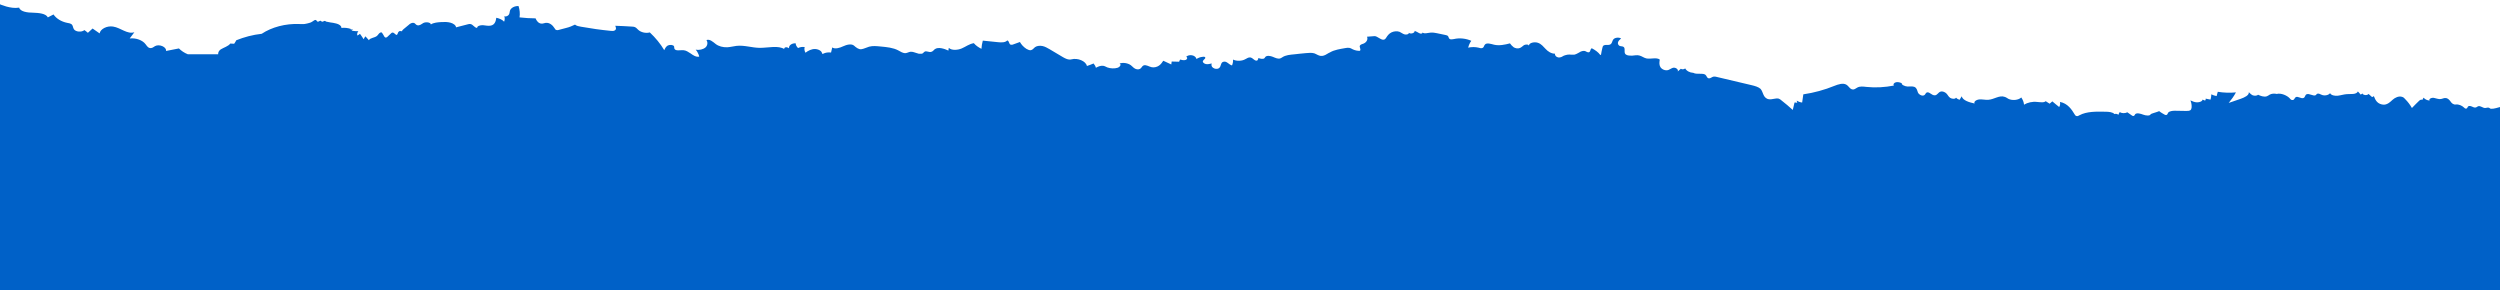 <?xml version="1.0" encoding="utf-8"?>
<!-- Generator: Adobe Illustrator 28.2.0, SVG Export Plug-In . SVG Version: 6.00 Build 0)  -->
<svg version="1.1" id="Layer_2_00000177443956966347006770000017781139718616089241_"
	 xmlns="http://www.w3.org/2000/svg" xmlns:xlink="http://www.w3.org/1999/xlink" x="0px" y="0px" viewBox="0 0 1280 148.7"
	 style="enable-background:new 0 0 1280 148.7;" xml:space="preserve">
<style type="text/css">
	.st0{fill:#0061C8;}
	.st1{fill:#CC562E;}
</style>
<g id="Layer_1-2">
	<g>
		<path class="st0" d="M1280,54.8v93.9H0V2.2c0,0,5.5,2.5,9.8,1.7C10.4,6,14.1,6.5,17,6.5c2.9,0.1,6.5,0.4,7.5,2.4l2.9-1.5
			c1.4,2.1,4,3.7,7,4.3c0.8,0.1,1.6,0.3,2.2,0.7c0.8,0.6,0.7,1.7,1.2,2.5c0.9,1.5,4.1,1.7,5.4,0.5c0.6,0.4,1.2,0.9,1.8,1.4
			c0.8-0.7,1.6-1.5,2.4-2.2c1.2,0.8,2.4,1.7,3.6,2.5c0.4-2.3,3.8-4,6.9-3.5c3.9,0.6,7.3,4.1,10.9,2.9c-0.8,1-1.6,2.1-2.4,3.2
			c3.2-0.4,6.6,0.9,8.1,2.9c0.7,0.9,1.4,2.2,2.9,2c0.8-0.1,1.3-0.6,2-1c2.2-1.2,6,0.5,5.6,2.5c2.2-0.4,4.4-0.9,6.6-1.3
			c1.2,1.2,2.8,2.3,4.6,3h15.5c-0.1-0.9,0.4-1.9,1.3-2.5c1.6-1,3.9-1.6,4.9-3c0.7,0,1.3,0.1,2,0.1c0.4-0.6,0.8-1.2,1.1-1.8
			c4-1.6,8.4-2.8,13-3.3c5.1-3.4,12.2-5.3,19.2-5c0.9,0,1.8,0.1,2.7,0c0.9-0.1,1.8-0.4,2.6-0.6c0.9-0.2,1.6-0.8,2.4-1.3
			c0.2-0.1,0.4-0.2,0.7-0.2c0.6,0.1,0.5,0.8,1.1,0.9c0.6,0.1,1-0.7,1.6-0.4c0.2,0.1,0.3,0.3,0.5,0.4c0.6,0.2,1-0.5,1.6-0.4
			c0.2,0.1,0.3,0.2,0.5,0.3c0.2,0.1,0.5,0.2,0.8,0.2c1,0.2,1.9,0.4,2.9,0.5c1,0.2,2,0.4,2.8,0.8c0.8,0.4,1.5,1.1,1.4,1.8
			c1.6-0.2,3.3,0,4.8,0.5c-0.1,0-0.2,0.1-0.1,0.2c0.1,0.1,0.4,0.1,0.6,0.1c0.2,0,0.5,0,0.6,0.2c-0.3,0.1-0.6,0.2-0.7,0.4
			c1.2,0.2,2.4,0.3,3.5,0.3c-0.6,0.6-0.8,1.5-0.5,2.2c0.5-0.3,0.9-0.5,1.3-0.9c0.7,0.9,1.3,1.9,1.9,2.8c0.2-0.5,0.5-1,0.9-1.5
			c0.6,0.7,1.2,1.4,1.8,2c0.4-1.2,2.9-1.2,4.1-2.2c0.7-0.6,1-1.5,1.9-1.8c0.1,0,0.3-0.1,0.4,0c0.1,0,0.2,0.1,0.3,0.2
			c0.4,0.6,0.8,1.2,1.1,1.8c0.1,0.2,0.3,0.5,0.6,0.6c0.5,0.1,1-0.2,1.2-0.5c0.6-0.5,1.1-1.1,1.7-1.6c0.2-0.2,0.4-0.4,0.6-0.4
			c1-0.2,1.4,1,2.3,1.2c0.5-0.3,0.5-0.8,0.7-1.2c0.2-0.4,0.6-0.9,1.2-0.8c0.2,0,0.4,0.1,0.7,0.1c0.2,0,0.4-0.2,0.2-0.4
			c1.1-1.1,2.2-1.8,3.3-2.8c0.7-0.7,1.8-1.4,2.9-1c0.6,0.3,0.8,0.9,1.5,1.1c1.1,0.4,2.1-0.5,3.1-1.1c1.3-0.7,3.8-0.4,3.9,0.7
			c1.4-0.9,3.5-1.1,5.4-1.2c1.5-0.1,3.1-0.1,4.6,0.3s2.8,1.3,2.9,2.4c1.9-0.5,3.9-1,5.8-1.5c0.5-0.1,1-0.3,1.5-0.2
			c1.5,0.2,2,1.9,3.5,2c-0.1-1,1.7-1.5,3-1.4c1.4,0.1,2.7,0.5,4,0.2c2.1-0.4,2.6-2.4,2.8-4c1.6,0.3,3.1,1,4,2
			c0.4-0.9,0.4-1.9,0.1-2.8c0.9,0.4,2-0.2,2.4-0.9c0.4-0.7,0.3-1.5,0.6-2.2c0.6-1.3,2.4-2.2,4.3-2.1c0.6,1.9,0.8,3.9,0.5,5.8
			c2.7,0.3,5.5,0.5,8.2,0.5c0.5,1.2,1.5,2.7,3.2,2.7c0.7,0,1.3-0.3,2-0.4c2.1-0.2,3.6,1.3,4.5,2.7c0.2,0.4,0.5,0.9,1.1,1
			c0.4,0.1,0.8,0,1.1-0.1c1.3-0.3,2.5-0.7,3.8-1c1.7-0.4,3-1,4.5-1.7c0.8,0.7,2,0.9,3.2,1.1c5,0.9,10,1.6,15.1,2.1
			c0.7,0.1,1.5,0.1,2-0.2c1-0.5,0.7-1.6,0.3-2.4c2.8,0.1,5.5,0.2,8.3,0.4c0.7,0,1.5,0.1,2,0.4c0.6,0.3,0.9,0.8,1.4,1.2
			c1.3,1.3,3.9,2,6,1.4c3,2.8,5.5,5.9,7.4,9.1c0.4-0.9,0.8-1.8,1.8-2.4c1-0.5,2.8-0.4,3.2,0.4c0.2,0.5,0,1,0.3,1.4
			c0.7,1.1,2.9,0.5,4.5,0.6c1.4,0.1,2.5,0.9,3.6,1.6c1.4,1,2.8,2,4.5,1.7c-0.1-0.6-0.3-1.1-0.6-1.7c-0.3-0.7-0.7-1.3-1.2-1.9
			c1.8,0.4,3.8-0.1,5-1.1c1.1-1,1.3-2.6,0.5-3.8c1.7-0.6,3.3,0.9,4.7,2c1.5,1.2,3.8,1.8,6,1.7c1.6-0.1,3-0.5,4.6-0.7
			c4-0.5,8.1,1,12.1,1c4.3,0,9.4-1.4,12.6,0.7c-0.5-0.3,0-0.9,0.6-1c0.6-0.1,1.2,0.2,1.7,0.5c-0.3-1.4,1.5-2.7,3.4-2.5
			c0,0.9,0.5,1.7,1.2,2.4c1-0.5,2.2-0.7,3.4-0.5c-0.3,1-0.1,2,0.4,2.9c1.3-1,3.1-2,5-1.9c1.8,0.1,3.5,1.1,3.5,2.4h0.6
			c1.1-0.6,2.6-0.8,4-0.6c0.2-0.9,0.4-1.8,0.6-2.6c1.5,1,3.9,0.2,5.6-0.6c1.7-0.8,4.3-1.5,5.6-0.3c0.9,0.8,2.3,2,3.7,1.8
			c1.4-0.2,2.6-0.9,4-1.3c1.8-0.5,3.8-0.3,5.8-0.1c3.2,0.3,6.5,0.6,9.1,2c1.2,0.6,2.3,1.5,3.8,1.4c0.9-0.1,1.6-0.6,2.5-0.7
			c1.1-0.1,2.1,0.4,3.2,0.7c0.3,0.1,0.6,0.2,1,0.3h1.5c0.3,0,0.5-0.2,0.7-0.3c0.3-0.3,0.5-0.6,0.9-0.8c0.9-0.4,2.1,0.4,3.1,0.2
			c0.9-0.1,1.4-0.9,2-1.4c1.8-1.3,4.8-0.3,7,0.7c0-0.5,0.1-0.9,0.2-1.4c1.4,1.4,4.5,1.2,6.6,0.3c2.1-0.9,3.8-2.3,6.2-2.7
			c1,1.2,2.3,2.1,3.9,2.9c0.1-1.4,0.3-2.8,0.7-4.2c2.6,0.3,5.2,0.5,7.8,0.8c1.7,0.2,3.8,0.2,4.7-0.9c1.2,0.3,0.7,2,1.9,2.2
			c0.4,0.1,0.9,0,1.3-0.2c1.1-0.4,2.2-0.8,3.3-1.2c0.7,1.3,1.9,2.6,3.3,3.5c0.7,0.4,1.5,0.8,2.3,0.7c1-0.2,1.5-1.1,2.2-1.6
			c1-0.7,2.6-0.8,3.9-0.5c1.3,0.3,2.4,1,3.5,1.6c1.2,0.7,2.5,1.5,3.7,2.2c1.1,0.6,2.1,1.2,3.2,1.9c1.2,0.7,2.8,1.5,4.2,1.1
			c3.3-0.9,7.5,0.9,8,3.4c1.1-0.4,2.3-0.8,3.4-1.3c0.6,0.7,1,1.4,1.2,2.2c1.1-0.6,2.4-1.2,3.8-1c0.7,0.1,1.3,0.5,2,0.8
			c1.6,0.6,3.7,0.7,5.3,0.2c1.2-0.4,2.1-1.7,1-2.2c1.9-0.6,4.3-0.2,5.8,0.9c0.7,0.5,1.2,1.2,1.9,1.6c0.7,0.5,1.9,0.7,2.7,0.3
			c0.9-0.4,1-1.4,1.9-1.8c1.3-0.5,2.7,0.6,4.1,0.9c1.3,0.3,2.8-0.1,3.8-0.8c1-0.7,1.6-1.6,2.2-2.5c1.3,0.6,2.7,1.2,4.1,1.9
			c0.1-0.5,0.1-1,0.2-1.5c1.3,0,2.5,0.1,3.8,0.1c0.2-0.4,0.3-0.8,0.5-1.1c0.9,0.2,1.9,0.5,2.8,0.2c0.9-0.3,1.2-1.3,0.3-1.6
			c0.7-0.7,1.8-1,3-0.8c1.2,0.2,2.1,1,2.3,1.9c0.9-0.6,2-1,3.1-1.1c0.4-0.1,0.9-0.1,1.2,0.1c0.8,0.6-0.7,1.3-1,2
			c-0.3,0.7,0.6,1.4,1.5,1.6c1,0.2,2-0.1,3-0.3c-0.3,0.8-0.1,1.7,0.7,2.2c0.8,0.6,2.1,0.8,3,0.2c1.3-0.9,0.7-3,2.4-3.3
			c1.7-0.4,2.6,1.5,4.3,1.9c0.4-1,0.6-2,0.5-3c1.9,0.9,4.6,0.8,6.3-0.2c0.8-0.4,1.6-1,2.5-0.9c1.5,0.2,2.2,2,3.6,1.6
			c0.4-0.4,0.6-0.9,0.6-1.3c1,0.4,2.4,0.7,3.1,0.1c0.2-0.2,0.3-0.5,0.5-0.7c0.8-0.8,2.6-0.5,3.8,0c1.2,0.5,2.6,1.2,3.8,0.8
			c0.4-0.1,0.7-0.4,1.1-0.6c1.6-1.1,4-1.3,6.2-1.5c0.9-0.1,1.8-0.2,2.7-0.3c1-0.1,2.1-0.2,3.1-0.3c1.4-0.1,2.9-0.3,4.3,0.1
			c0.2,0.1,0.5,0.2,0.7,0.3c0.8,0.4,1.5,0.8,2.4,1c1.3,0.2,2.4-0.3,3.5-1c0.5-0.3,1-0.6,1.5-0.8c2.2-1.3,5.1-1.7,7.9-2.2
			c0.6-0.1,1.2-0.2,1.9-0.1c0.7,0.1,1.3,0.5,1.9,0.8c1.1,0.5,2.4,0.8,3.6,0.7c0.7-0.8-0.5-1.9,0-2.7c0.3-0.5,1.2-0.8,1.9-1
			c1.6-0.7,2.3-2.3,1.7-3.5c1.2-0.1,2.5-0.2,3.8-0.3c1.5-0.1,3.4,2.2,4.9,1.8c0.7-0.2,0.9-0.7,1.2-1.1c0.6-1,1.4-2,2.6-2.6
			c1.2-0.6,2.9-0.8,4.2-0.3c0.9,0.4,1.5,1,2.5,1.3c0.9,0.3,2.4-0.1,2.2-0.8c1,0.8,3.2,0.1,3-1c0.8,0.3,1.5,0.7,2.2,1.1
			c0.4,0.2,0.8,0.4,1.2,0.3c0.4,0,0.8-0.4,0.6-0.6c0.9,0.9,2.7,0.2,4.2,0.1c1.1-0.1,2.2,0.1,3.2,0.3c1.4,0.3,2.9,0.6,4.3,0.9
			c0.4,0.1,0.9,0.2,1.2,0.4c0.6,0.5,0.4,1.3,1.1,1.7c0.6,0.3,1.4,0.1,2.1,0c2.9-0.7,6.3-0.3,8.9,0.9c-0.8,1.1-1.3,2.3-1.6,3.5
			c1.7-0.4,3.6-0.4,5.3,0c0.6,0.2,1.3,0.4,1.9,0.2c1-0.3,0.8-1.3,1.5-1.9c1-0.9,3-0.2,4.6,0.2c2.6,0.6,5.5,0,8.1-0.7
			c0.5,0.7,1.1,1.4,1.9,2c0.8,0.5,2.1,0.8,3.1,0.4c0.9-0.3,1.4-1,2.2-1.5c0.8-0.4,2.3-0.5,2.5,0.3c0-1.5,2.8-2.1,4.6-1.5
			c1.8,0.6,2.8,2,4,3.2c1.1,1.2,2.8,2.4,4.8,2.4c-0.1,0.2-0.1,0.4,0,0.6c0.2,0.8,1.3,1.5,2.4,1.3c0.8-0.1,1.4-0.5,2.1-0.9
			c0.6-0.2,1.2-0.4,1.8-0.5c0.7-0.1,1.4-0.1,2.1,0h1.4c0.9-0.2,1.8-0.7,2.5-1.1c0.8-0.6,2.2-1.1,3.2-0.7c0.5,0.2,1,0.6,1.6,0.6
			c1.2-0.1,0.7-1.6,1.7-2.1c1.7,0.9,3.3,2,4.3,3.4h0.4c0.2-1.2,0.4-2.3,0.7-3.5c0.1-0.5,0.2-1.1,0.8-1.4c0.8-0.4,2,0,2.9-0.3
			c1.4-0.4,1.2-1.9,2-2.8c0.8-0.9,2.8-1.1,3.9-0.4c-0.7,0.6-1.4,1.2-1.6,2c-0.2,0.7,0.2,1.7,1.2,1.9c0.4,0.1,0.8,0.1,1.2,0.2
			c1.8,0.5,0.4,2.7,1.4,3.9c0.1,0.1,0.2,0.2,0.4,0.3c0.8,0.5,2,0.5,3,0.5c1.2-0.1,2.5-0.4,3.7-0.1c1.3,0.3,2.3,1.2,3.6,1.5
			c2.3,0.5,5.2-0.7,6.9,0.6c-0.2,1.3-0.4,2.6,0.3,3.8c0.7,1.2,2.6,2.1,4.2,1.5c0.8-0.3,1.5-0.9,2.3-1.1c1.4-0.3,2.9,0.9,2.4,1.9
			c0.5-0.4,1.1-0.9,1.6-1.4c0.6,0.5,1.8,0.3,2.2-0.2c0.7,1.3,2.3,2.2,4.2,2.3c1.7,1,4.8-0.1,6.2,1c0.7,0.6,0.7,1.7,1.7,1.8
			c1,0.1,1.6-0.8,2.6-0.9c0.4,0,0.8,0,1.1,0.1c6.1,1.4,12.1,2.9,18.2,4.3c1.7,0.4,3.5,0.9,4.6,1.9c0.8,0.9,1,2,1.5,3
			c0.4,1,1.3,2.1,2.7,2.3c1.7,0.3,3.5-0.7,5.1-0.3c0.5,0.2,1,0.5,1.4,0.9c2,1.6,4,3.2,5.8,4.9c0.3-1.3,0.6-2.6,0.9-3.8
			c0.5-0.1,1,0,1.4,0.2c-0.1-0.4-0.2-0.8-0.3-1.2c0.8,0.5,1.8,0.9,2.8,1c0.2-1.4,0.4-2.8,0.6-4.2c5.5-0.8,10.9-2.3,15.8-4.3
			c2-0.8,4.6-1.7,6.3-0.6c1.3,0.8,1.9,2.6,3.6,2.4c0.8-0.1,1.3-0.7,2-1c1.3-0.7,3-0.5,4.6-0.3c4.7,0.5,9.5,0.2,14.1-0.7
			c-0.6-0.6,0.1-1.5,1.1-1.7c1-0.2,2,0.1,2.9,0.5c-0.3,0.8,1.8,1.7,3,1.7c1.2,0,2.5-0.2,3.5,0.2c1.3,0.6,1.4,1.9,1.8,2.9
			c0.5,1.1,2.4,2.1,3.4,1.2c0.4-0.3,0.5-0.9,1-1.2c1.3-0.7,2.6,1.5,4.2,1.4c1.3,0,1.7-1.5,3-1.9c1.1-0.3,2.3,0.3,3,1
			c0.7,0.7,1,1.6,1.9,2.2c0.9,0.6,2.6,0.7,3-0.1c0.4,0.5,1.1,0.9,1.8,1.1c0.4-0.6,0.7-1.2,1.1-1.8c0.5,2.1,3.8,3.1,6.6,3.7
			c-0.6-1,1-2,2.5-2.1c1.5-0.1,3,0.3,4.5,0.2c3-0.2,5.7-2.5,8.4-1.5c0.7,0.2,1.2,0.6,1.9,1c2,1,5.1,0.7,6.6-0.7
			c0.8,1.2,1.3,2.4,1.4,3.7c1.8-1.1,4.3-1.7,6.7-1.4c1.6,0.1,3.5,0.5,4.4-0.4c0.7,0.4,1.3,0.9,2,1.3c0.5-0.4,0.9-0.8,1.4-1.2
			c1.1,1,2.3,1.9,3.5,2.9c0.5-0.8,0.6-1.7,0.4-2.6c3.9,0.7,6,3.8,7.6,6.5c0.2,0.3,0.4,0.6,0.8,0.7c0.6,0.2,1.1-0.1,1.6-0.4
			c3.7-2,8.7-1.9,13.3-1.8c1.7,0,3.7,0.2,4.6,1.2c0.7-0.3,1.7,0,2,0.4c0.2-0.5,0.4-1,0.7-1.4c1.1,0.7,2.7,0.7,3.9,0.1
			c0.8,0.5,1.5,1,2.3,1.6c0.2,0.2,0.5,0.3,0.8,0.3c0.5-0.1,0.7-0.5,0.9-0.9c0.8-0.9,2.8-0.3,4.1,0.2c1.3,0.5,3.6,0.8,3.9-0.3
			c1.4-0.6,2.9-0.9,4.3-1.5c0.8,0.7,1.8,1.2,2.8,1.8c0.2,0.1,0.5,0.2,0.7,0.2c0.7,0,0.8-0.7,1.1-1.2c0.6-0.8,2.2-1,3.4-1
			c1.9,0,3.9,0.1,5.8,0.1c0.8,0,1.6,0,2.2-0.4c0.4-0.3,0.5-0.8,0.6-1.3c0.1-1.2-0.1-2.5-0.6-3.7c1.1,0.5,2.2,1,3.4,1
			c1.3,0,2.7-0.5,2.8-1.4c0.4,0.2,0.9,0.3,1.3,0.5c0.3-0.3,0.4-0.6,0.3-1c0.8,0.2,1.7,0.3,2.5,0.5c0.2-0.9,0.4-1.8,0.4-2.7
			c0.8,0.4,1.7,0.7,2.7,0.9c0.2-0.7,0.4-1.5,0.6-2.2c3.1,0.5,6.3,0.6,9.3,0.3c-1,1.9-2.3,3.7-3.7,5.4c2.1-0.7,4.1-1.4,6.1-2.1
			c2-0.7,4.4-1.8,4.2-3.4c0.6,0.6,1.2,1.2,2,1.6c0.9,0.3,2.2,0.3,2.7-0.3c1.3,0.6,3.1,1.3,4.5,0.8c0.6-0.2,0.9-0.5,1.4-0.8
			c1-0.6,2.5-0.7,3.7-0.4c2.2-0.6,5.3,0.8,6.6,2.2c0.4,0.5,0.9,1.1,1.7,0.9c0.8-0.2,0.8-1.1,1.5-1.5c1.1-0.5,2.6,0.9,3.8,0.5
			c1-0.3,0.8-1.5,1.6-1.9c1.4-0.7,3.6,1.2,4.8,0.4c0.3-0.2,0.4-0.6,0.7-0.7c0.7-0.3,1.5,0.2,2.2,0.5c1.4,0.7,3.6,0.3,4.4-0.8
			c0.5,1.1,2.5,1.5,4,1.3c1.6-0.2,3-0.7,4.6-0.8c1.1-0.1,2.2,0,3.2-0.1c1.1-0.1,2.2-0.5,2.4-1.3c0.5,0.5,1,1,1.4,1.6
			c0.4-0.1,0.8-0.3,0.9-0.6c0.4,1,2.5,1.2,3.2,0.3c0.6,0.6,1.2,1.1,1.8,1.6c0.4-0.1,0.7-0.3,0.9-0.5c0.4,1,0.8,2,1.6,2.9
			c0.8,0.9,2.2,1.5,3.6,1.5c1.9-0.1,3.2-1.4,4.4-2.5c1.2-1.1,3.2-2.1,4.9-1.5c0.7,0.2,1.2,0.7,1.6,1.2c1.4,1.4,2.5,2.9,3.4,4.5
			c1.3-1.3,2.5-2.6,3.8-3.8c0.4-0.4,1.3-0.7,1.5-0.3c0.2-0.4,0.4-0.8,0.7-1.2c0.6,0.8,1.8,1.4,3.1,1.5c-0.7-0.7,0.8-1.6,2.1-1.4
			c1.2,0.2,2.4,0.8,3.6,0.6c0.8-0.1,1.6-0.6,2.5-0.5c1.2,0.1,1.9,1,2.5,1.8c0.5,0.8,1.5,1.7,2.7,1.5c1.4-0.2,3.2,0.6,4.1,1.5
			c0.3,0.3,0.7,0.7,1.2,0.6c0.7-0.1,0.6-0.9,1.1-1.2c0.5-0.3,1.3-0.1,1.9,0.2c0.6,0.3,1.3,0.6,2,0.4c0.4-0.1,0.7-0.5,1.1-0.6
			c1.2-0.4,2.3,0.9,3.6,0.9c0.6,0,1.2-0.3,1.7-0.2c0.5,0.1,0.8,0.5,1.2,0.6C1277,55.8,1279.1,55,1280,54.8L1280,54.8z"/>
		<path class="st1" d="M1280,54.8L1280,54.8V34.5c0,2.9,0,5.5,0,7.8C1280,50.4,1280,54.7,1280,54.8z"/>
	</g>
</g>
</svg>
